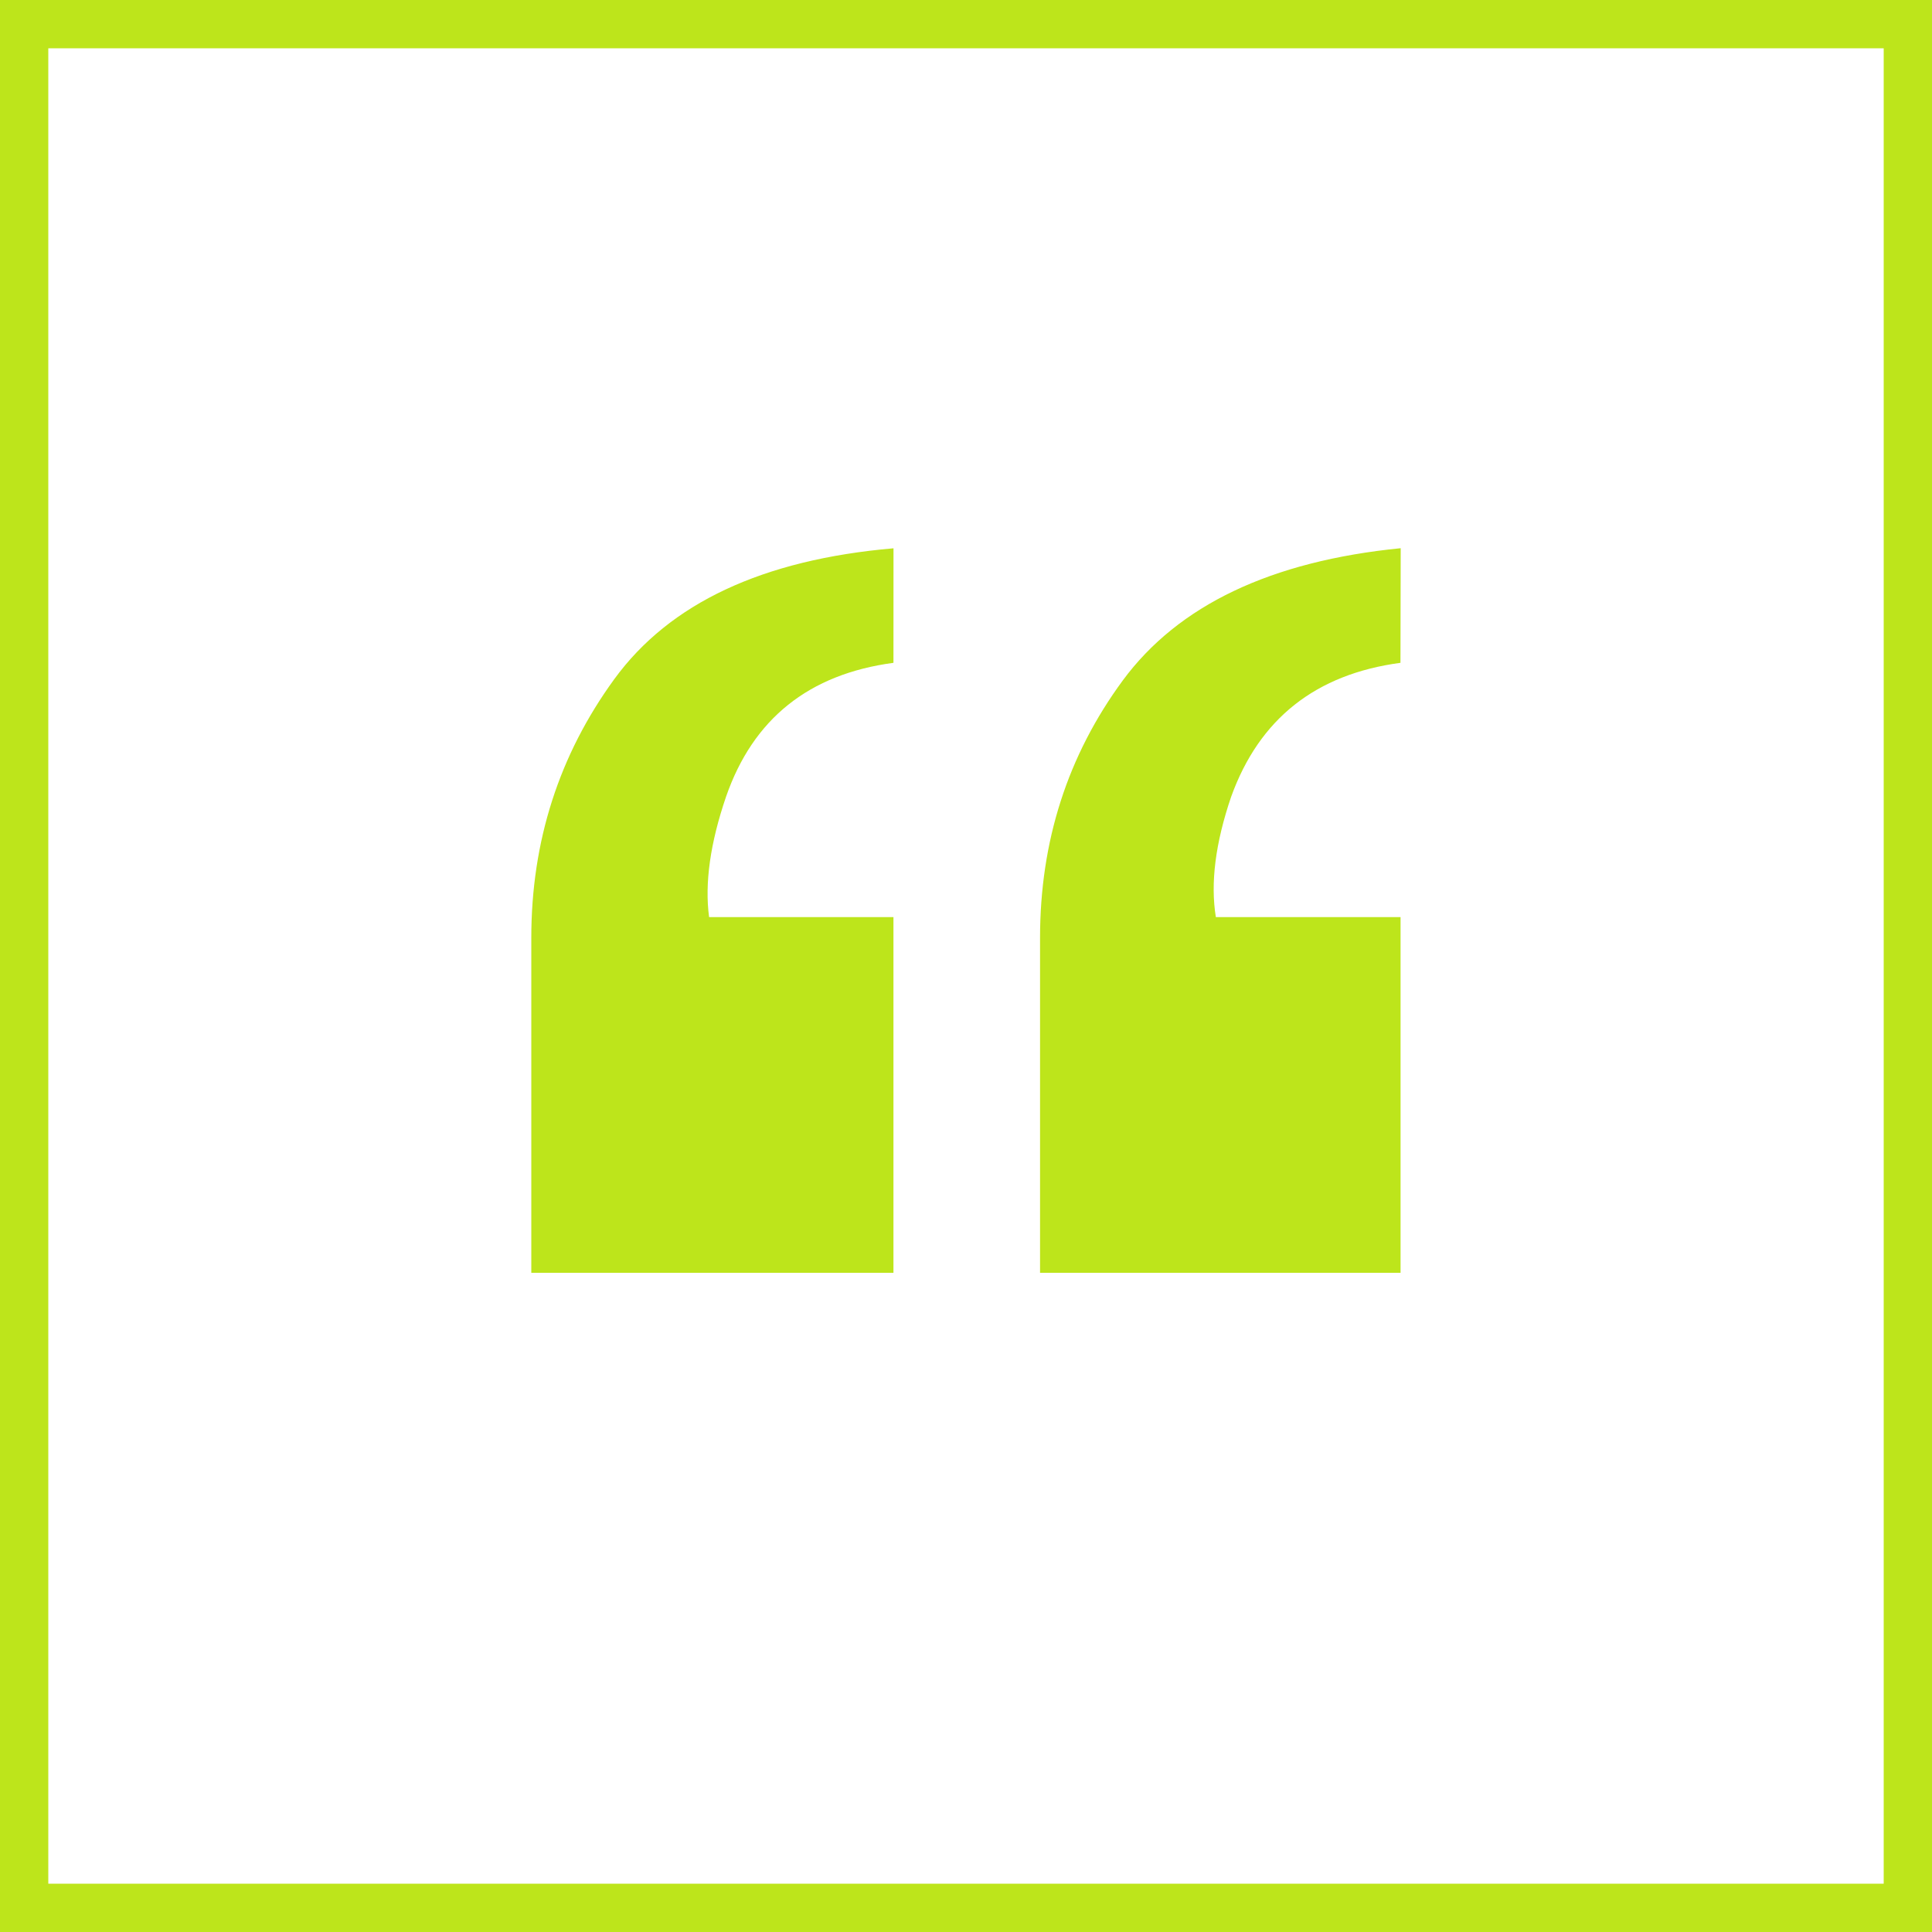 <?xml version="1.0" encoding="utf-8"?>
<!-- Generator: Adobe Illustrator 15.1.0, SVG Export Plug-In . SVG Version: 6.00 Build 0)  -->
<!DOCTYPE svg PUBLIC "-//W3C//DTD SVG 1.1//EN" "http://www.w3.org/Graphics/SVG/1.1/DTD/svg11.dtd">
<svg version="1.1" id="Layer_1" xmlns="http://www.w3.org/2000/svg" xmlns:xlink="http://www.w3.org/1999/xlink" x="0px" y="0px"
	 width="40px" height="40px" viewBox="0 0 40 40" enable-background="new 0 0 40 40" xml:space="preserve">
<g>
	<g>
		<g>
			<path fill="#BDE51B" d="M28.995,13.723c-1.754,0.234-2.923,1.158-3.505,2.772c-0.327,0.958-0.432,1.79-0.317,2.493h3.824v7.364
				h-7.464v-6.935c0-1.999,0.57-3.776,1.715-5.332c1.146-1.552,3.062-2.468,5.752-2.735L28.995,13.723L28.995,13.723z
				 M18.498,13.723c-1.751,0.234-2.906,1.158-3.466,2.772c-0.327,0.958-0.445,1.79-0.351,2.493h3.817v7.364H11v-6.935
				c0-1.999,0.575-3.786,1.718-5.356c1.144-1.571,3.072-2.475,5.781-2.709L18.498,13.723L18.498,13.723z"/>
		</g>
	</g>
</g>
<g>
	<g>
		<path fill="#BDE51B" d="M39,1v38H1V1H39 M40,0H0v40h40V0L40,0z"/>
	</g>
</g>
</svg>
